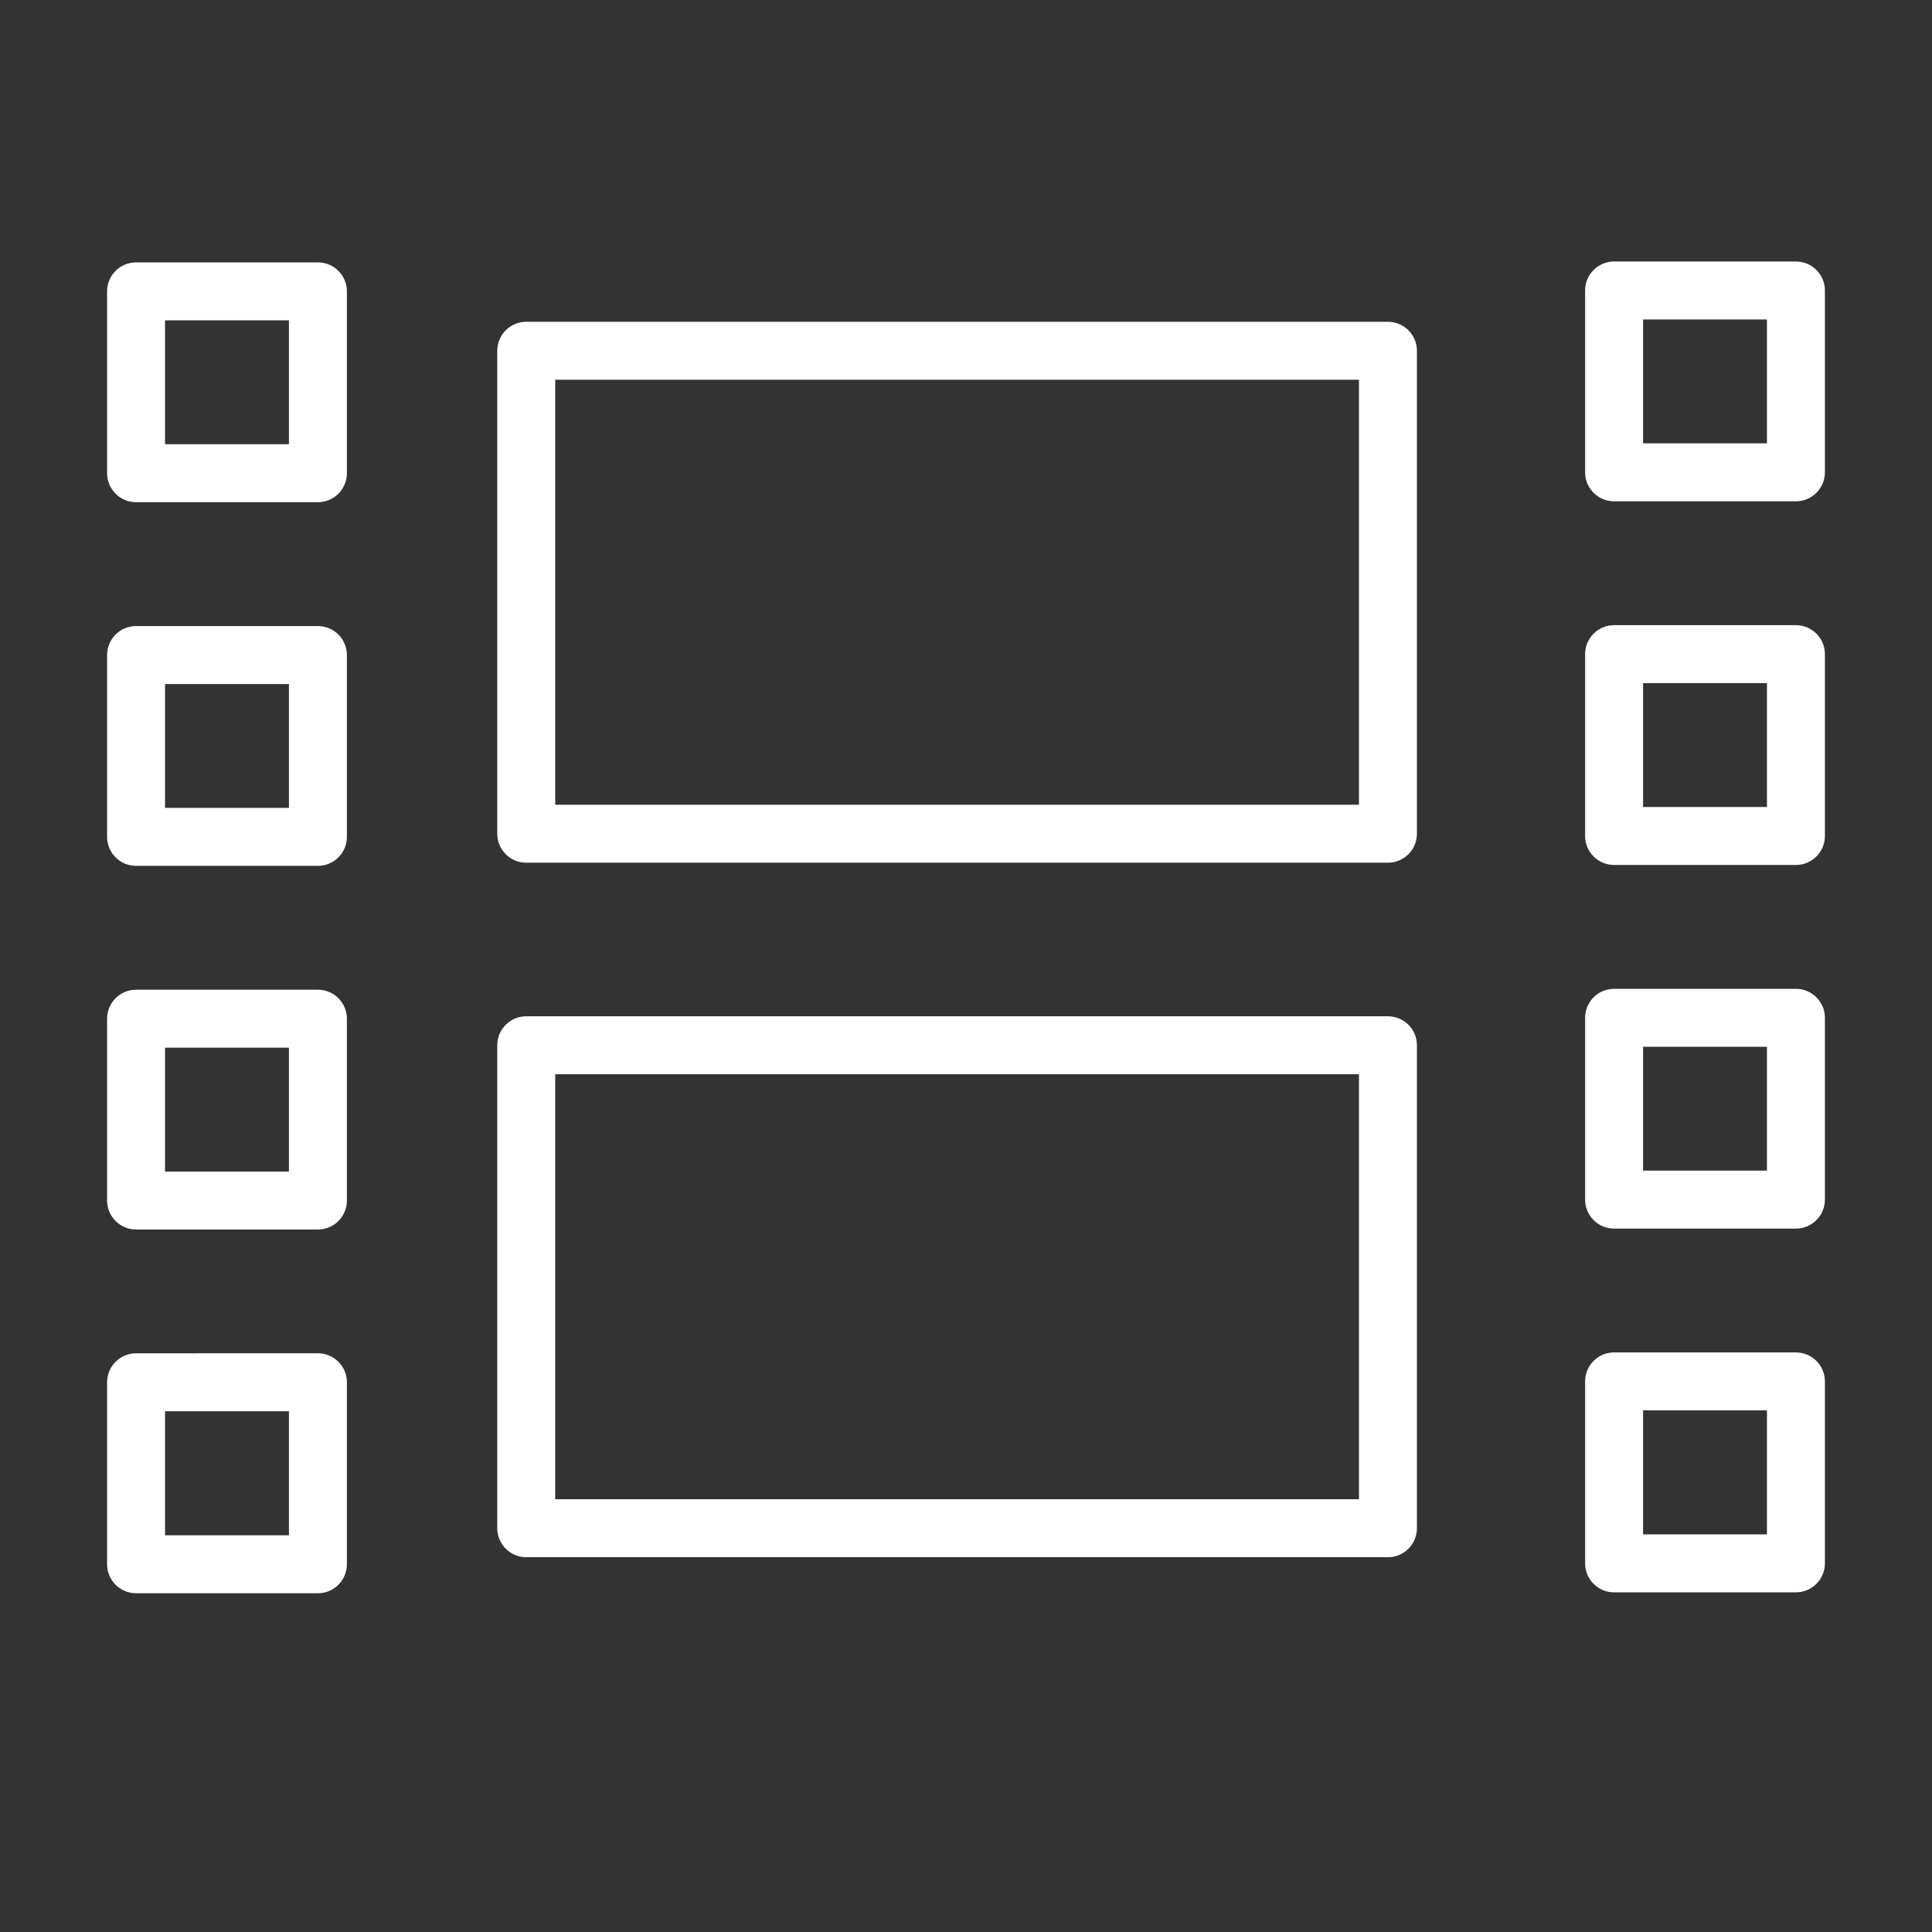 <?xml version="1.0" encoding="UTF-8"?> <svg xmlns="http://www.w3.org/2000/svg" viewBox="0 0 100.00 100.00" data-guides="{&quot;vertical&quot;:[],&quot;horizontal&quot;:[]}"><rect x="0" y="0" width="100.00" height="100.00" fill="#333333" stroke="none"/><defs></defs><path fill="#ffffff" stroke="none" fill-opacity="1" stroke-width="1" stroke-opacity="1" color="rgb(51, 51, 51)" fill-rule="evenodd" id="tSvg9b9d3bafc3" title="Path 7" d="M82.045 15.035C82.045 14.207 82.717 13.535 83.545 13.535C86.682 13.535 89.82 13.535 92.957 13.535C93.785 13.535 94.457 14.207 94.457 15.035C94.457 18.172 94.457 21.31 94.457 24.447C94.457 25.275 93.785 25.947 92.957 25.947C89.82 25.947 86.682 25.947 83.545 25.947C82.717 25.947 82.045 25.275 82.045 24.447C82.045 21.31 82.045 18.172 82.045 15.035ZM85.045 16.535C85.045 18.672 85.045 20.81 85.045 22.947C87.182 22.947 89.32 22.947 91.457 22.947C91.457 20.81 91.457 18.672 91.457 16.535C89.32 16.535 87.182 16.535 85.045 16.535ZM5.543 15.081C5.543 14.253 6.215 13.581 7.043 13.581C10.18 13.581 13.318 13.581 16.455 13.581C17.283 13.581 17.955 14.253 17.955 15.081C17.955 18.218 17.955 21.356 17.955 24.493C17.955 25.321 17.283 25.993 16.455 25.993C13.318 25.993 10.18 25.993 7.043 25.993C6.215 25.993 5.543 25.321 5.543 24.493C5.543 21.356 5.543 18.218 5.543 15.081ZM8.543 16.581C8.543 18.718 8.543 20.856 8.543 22.993C10.68 22.993 12.818 22.993 14.955 22.993C14.955 20.856 14.955 18.718 14.955 16.581C12.818 16.581 10.68 16.581 8.543 16.581ZM27.238 16.656C26.41 16.656 25.738 17.328 25.738 18.156C25.738 26.489 25.738 34.821 25.738 43.154C25.738 43.982 26.41 44.654 27.238 44.654C42.105 44.654 56.973 44.654 71.84 44.654C72.668 44.654 73.34 43.982 73.34 43.154C73.34 34.821 73.34 26.489 73.34 18.156C73.34 17.328 72.668 16.656 71.84 16.656C56.973 16.656 42.105 16.656 27.238 16.656ZM28.738 41.654C28.738 34.321 28.738 26.989 28.738 19.656C42.605 19.656 56.473 19.656 70.34 19.656C70.34 26.989 70.34 34.321 70.34 41.654C56.473 41.654 42.605 41.654 28.738 41.654ZM27.238 52.603C26.41 52.603 25.738 53.275 25.738 54.103C25.738 62.436 25.738 70.768 25.738 79.101C25.738 79.929 26.41 80.601 27.238 80.601C42.105 80.601 56.973 80.601 71.84 80.601C72.668 80.601 73.34 79.929 73.34 79.101C73.34 70.768 73.34 62.436 73.34 54.103C73.34 53.275 72.668 52.603 71.84 52.603C56.973 52.603 42.105 52.603 27.238 52.603ZM28.738 77.601C28.738 70.268 28.738 62.936 28.738 55.603C42.605 55.603 56.473 55.603 70.34 55.603C70.34 62.936 70.34 70.268 70.34 77.601C56.473 77.601 42.605 77.601 28.738 77.601ZM7.043 32.405C6.215 32.405 5.543 33.077 5.543 33.905C5.543 37.042 5.543 40.18 5.543 43.317C5.543 44.145 6.215 44.817 7.043 44.817C10.18 44.817 13.318 44.817 16.455 44.817C17.283 44.817 17.955 44.145 17.955 43.317C17.955 40.18 17.955 37.042 17.955 33.905C17.955 33.077 17.283 32.405 16.455 32.405C13.318 32.405 10.18 32.405 7.043 32.405ZM8.543 41.817C8.543 39.68 8.543 37.542 8.543 35.405C10.68 35.405 12.818 35.405 14.955 35.405C14.955 37.542 14.955 39.68 14.955 41.817C12.818 41.817 10.68 41.817 8.543 41.817ZM5.543 52.728C5.543 51.9 6.215 51.228 7.043 51.228C10.18 51.228 13.318 51.228 16.455 51.228C17.283 51.228 17.955 51.9 17.955 52.728C17.955 55.865 17.955 59.002 17.955 62.139C17.955 62.967 17.283 63.639 16.455 63.639C13.318 63.639 10.18 63.639 7.043 63.639C6.215 63.639 5.543 62.967 5.543 62.139C5.543 59.002 5.543 55.865 5.543 52.728ZM8.543 54.228C8.543 56.365 8.543 58.502 8.543 60.639C10.68 60.639 12.818 60.639 14.955 60.639C14.955 58.502 14.955 56.365 14.955 54.228C12.818 54.228 10.68 54.228 8.543 54.228ZM7.043 70.047C6.215 70.047 5.543 70.719 5.543 71.547C5.543 74.687 5.543 77.826 5.543 80.966C5.543 81.794 6.215 82.466 7.043 82.466C10.18 82.466 13.318 82.466 16.455 82.466C17.283 82.466 17.955 81.794 17.955 80.966C17.955 77.826 17.955 74.686 17.955 71.546C17.955 70.718 17.283 70.046 16.455 70.046C13.318 70.046 10.18 70.046 7.043 70.047ZM8.543 79.466C8.543 77.326 8.543 75.186 8.543 73.046C10.68 73.046 12.818 73.046 14.955 73.046C14.955 75.186 14.955 77.326 14.955 79.466C12.818 79.466 10.68 79.466 8.543 79.466ZM83.545 32.358C82.717 32.358 82.045 33.03 82.045 33.858C82.045 36.995 82.045 40.133 82.045 43.27C82.045 44.098 82.717 44.77 83.545 44.77C86.682 44.77 89.82 44.77 92.957 44.77C93.785 44.77 94.457 44.098 94.457 43.27C94.457 40.133 94.457 36.995 94.457 33.858C94.457 33.03 93.785 32.358 92.957 32.358C89.82 32.358 86.682 32.358 83.545 32.358ZM85.045 41.77C85.045 39.633 85.045 37.495 85.045 35.358C87.182 35.358 89.32 35.358 91.457 35.358C91.457 37.495 91.457 39.633 91.457 41.77C89.32 41.77 87.182 41.77 85.045 41.77ZM82.045 52.681C82.045 51.853 82.717 51.181 83.545 51.181C86.682 51.181 89.82 51.181 92.957 51.181C93.785 51.181 94.457 51.853 94.457 52.681C94.457 55.818 94.457 58.955 94.457 62.092C94.457 62.92 93.785 63.592 92.957 63.592C89.82 63.592 86.682 63.592 83.545 63.592C82.717 63.592 82.045 62.92 82.045 62.092C82.045 58.955 82.045 55.819 82.045 52.681ZM85.045 54.181C85.045 56.318 85.045 58.455 85.045 60.592C87.182 60.592 89.32 60.592 91.457 60.592C91.457 58.455 91.457 56.319 91.457 54.182C89.32 54.182 87.182 54.182 85.045 54.181ZM83.545 70.001C82.717 70.001 82.045 70.673 82.045 71.501C82.045 74.64 82.045 77.78 82.045 80.919C82.045 81.747 82.717 82.419 83.545 82.419C86.682 82.419 89.82 82.419 92.957 82.419C93.785 82.419 94.457 81.747 94.457 80.919C94.457 77.78 94.457 74.64 94.457 71.501C94.457 70.673 93.785 70.001 92.957 70.001C89.82 70.001 86.682 70.001 83.545 70.001ZM85.045 79.419C85.045 77.28 85.045 75.14 85.045 73.001C87.182 73.001 89.32 73.001 91.457 73.001C91.457 75.14 91.457 77.28 91.457 79.419C89.32 79.419 87.182 79.419 85.045 79.419Z"></path></svg> 